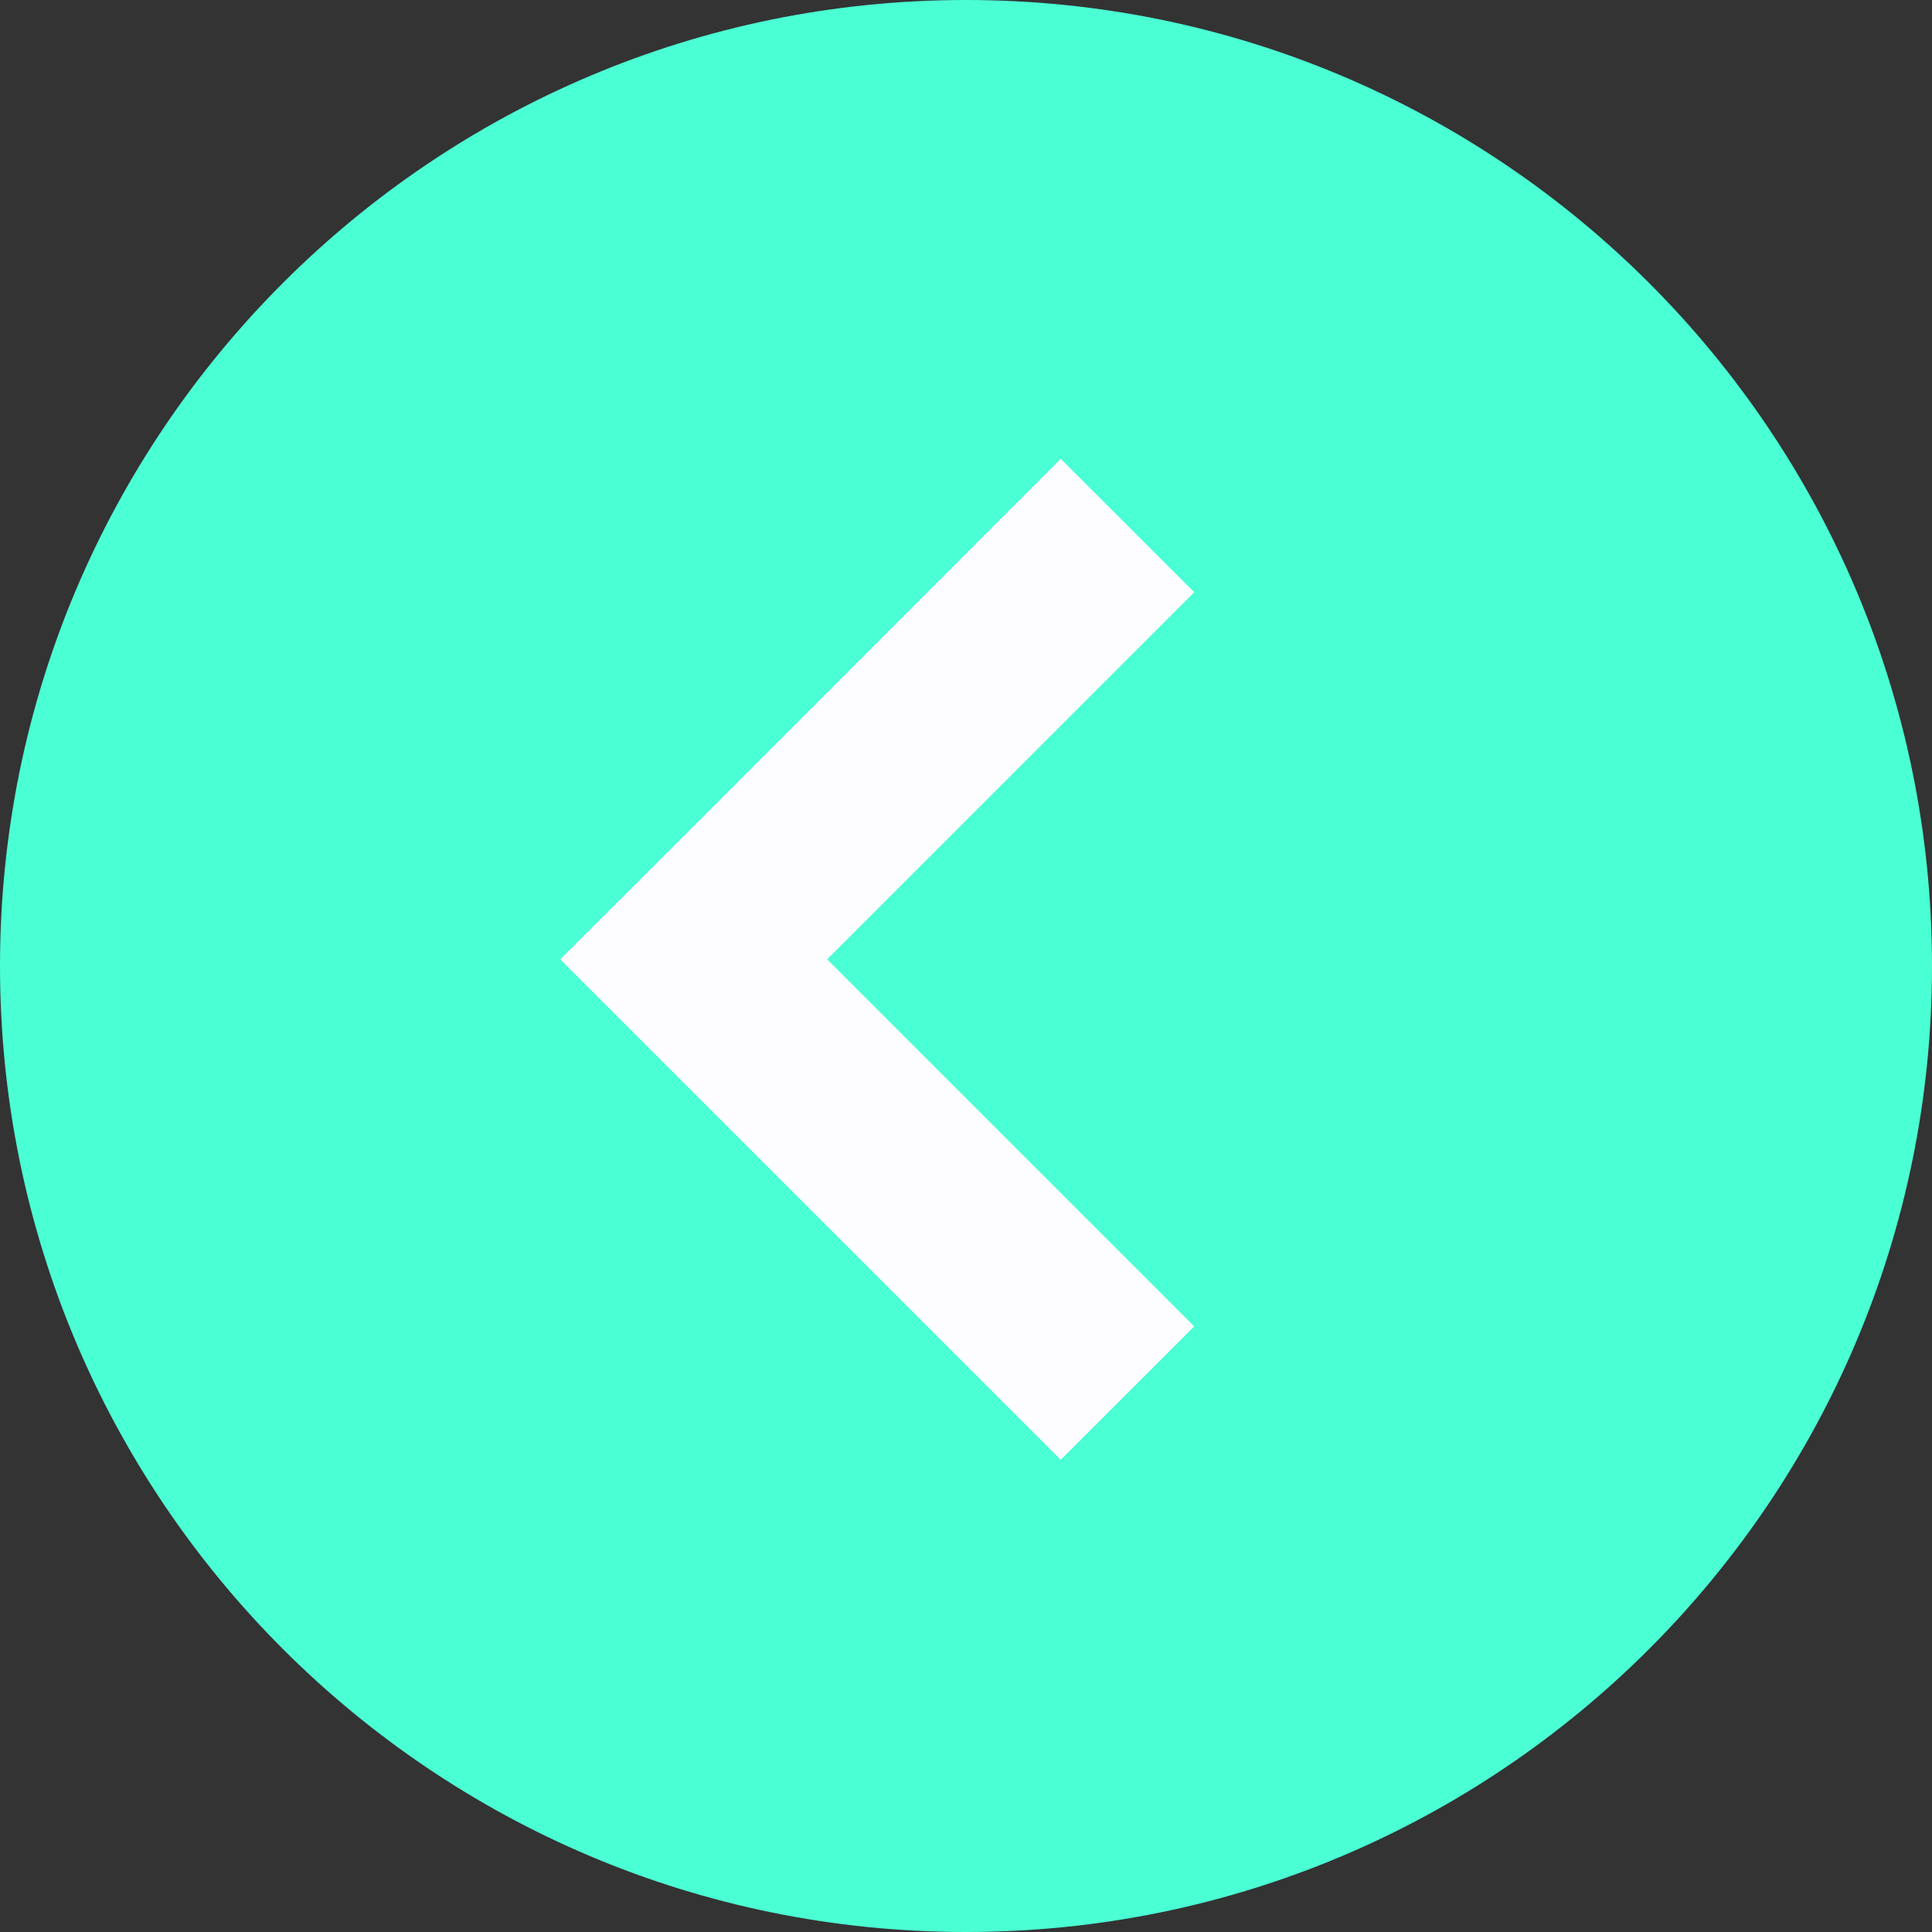 <?xml version="1.0" encoding="UTF-8"?> <svg xmlns="http://www.w3.org/2000/svg" width="80" height="80" viewBox="0 0 80 80" fill="none"><rect x="0" y="0" width="80" height="80" fill="#333333" stroke="none"/><g clip-path="url(#clip0_4926_441)"><path d="M40 80C62.091 80 80 62.091 80 40C80 17.909 62.091 0 40 0C17.909 0 0 17.909 0 40C0 62.091 17.909 80 40 80Z" fill="#4BFFD4"></path><path fill-rule="evenodd" clip-rule="evenodd" d="M28.73 34.203L23.281 39.641L23.203 39.73L43.922 60.445L49.449 54.922L34.25 39.723L49.449 24.523L43.922 19L28.73 34.203Z" fill="#FDFDFF"></path></g><defs><clipPath id="clip0_4926_441"><rect width="80" height="80" fill="white"></rect></clipPath></defs></svg> 